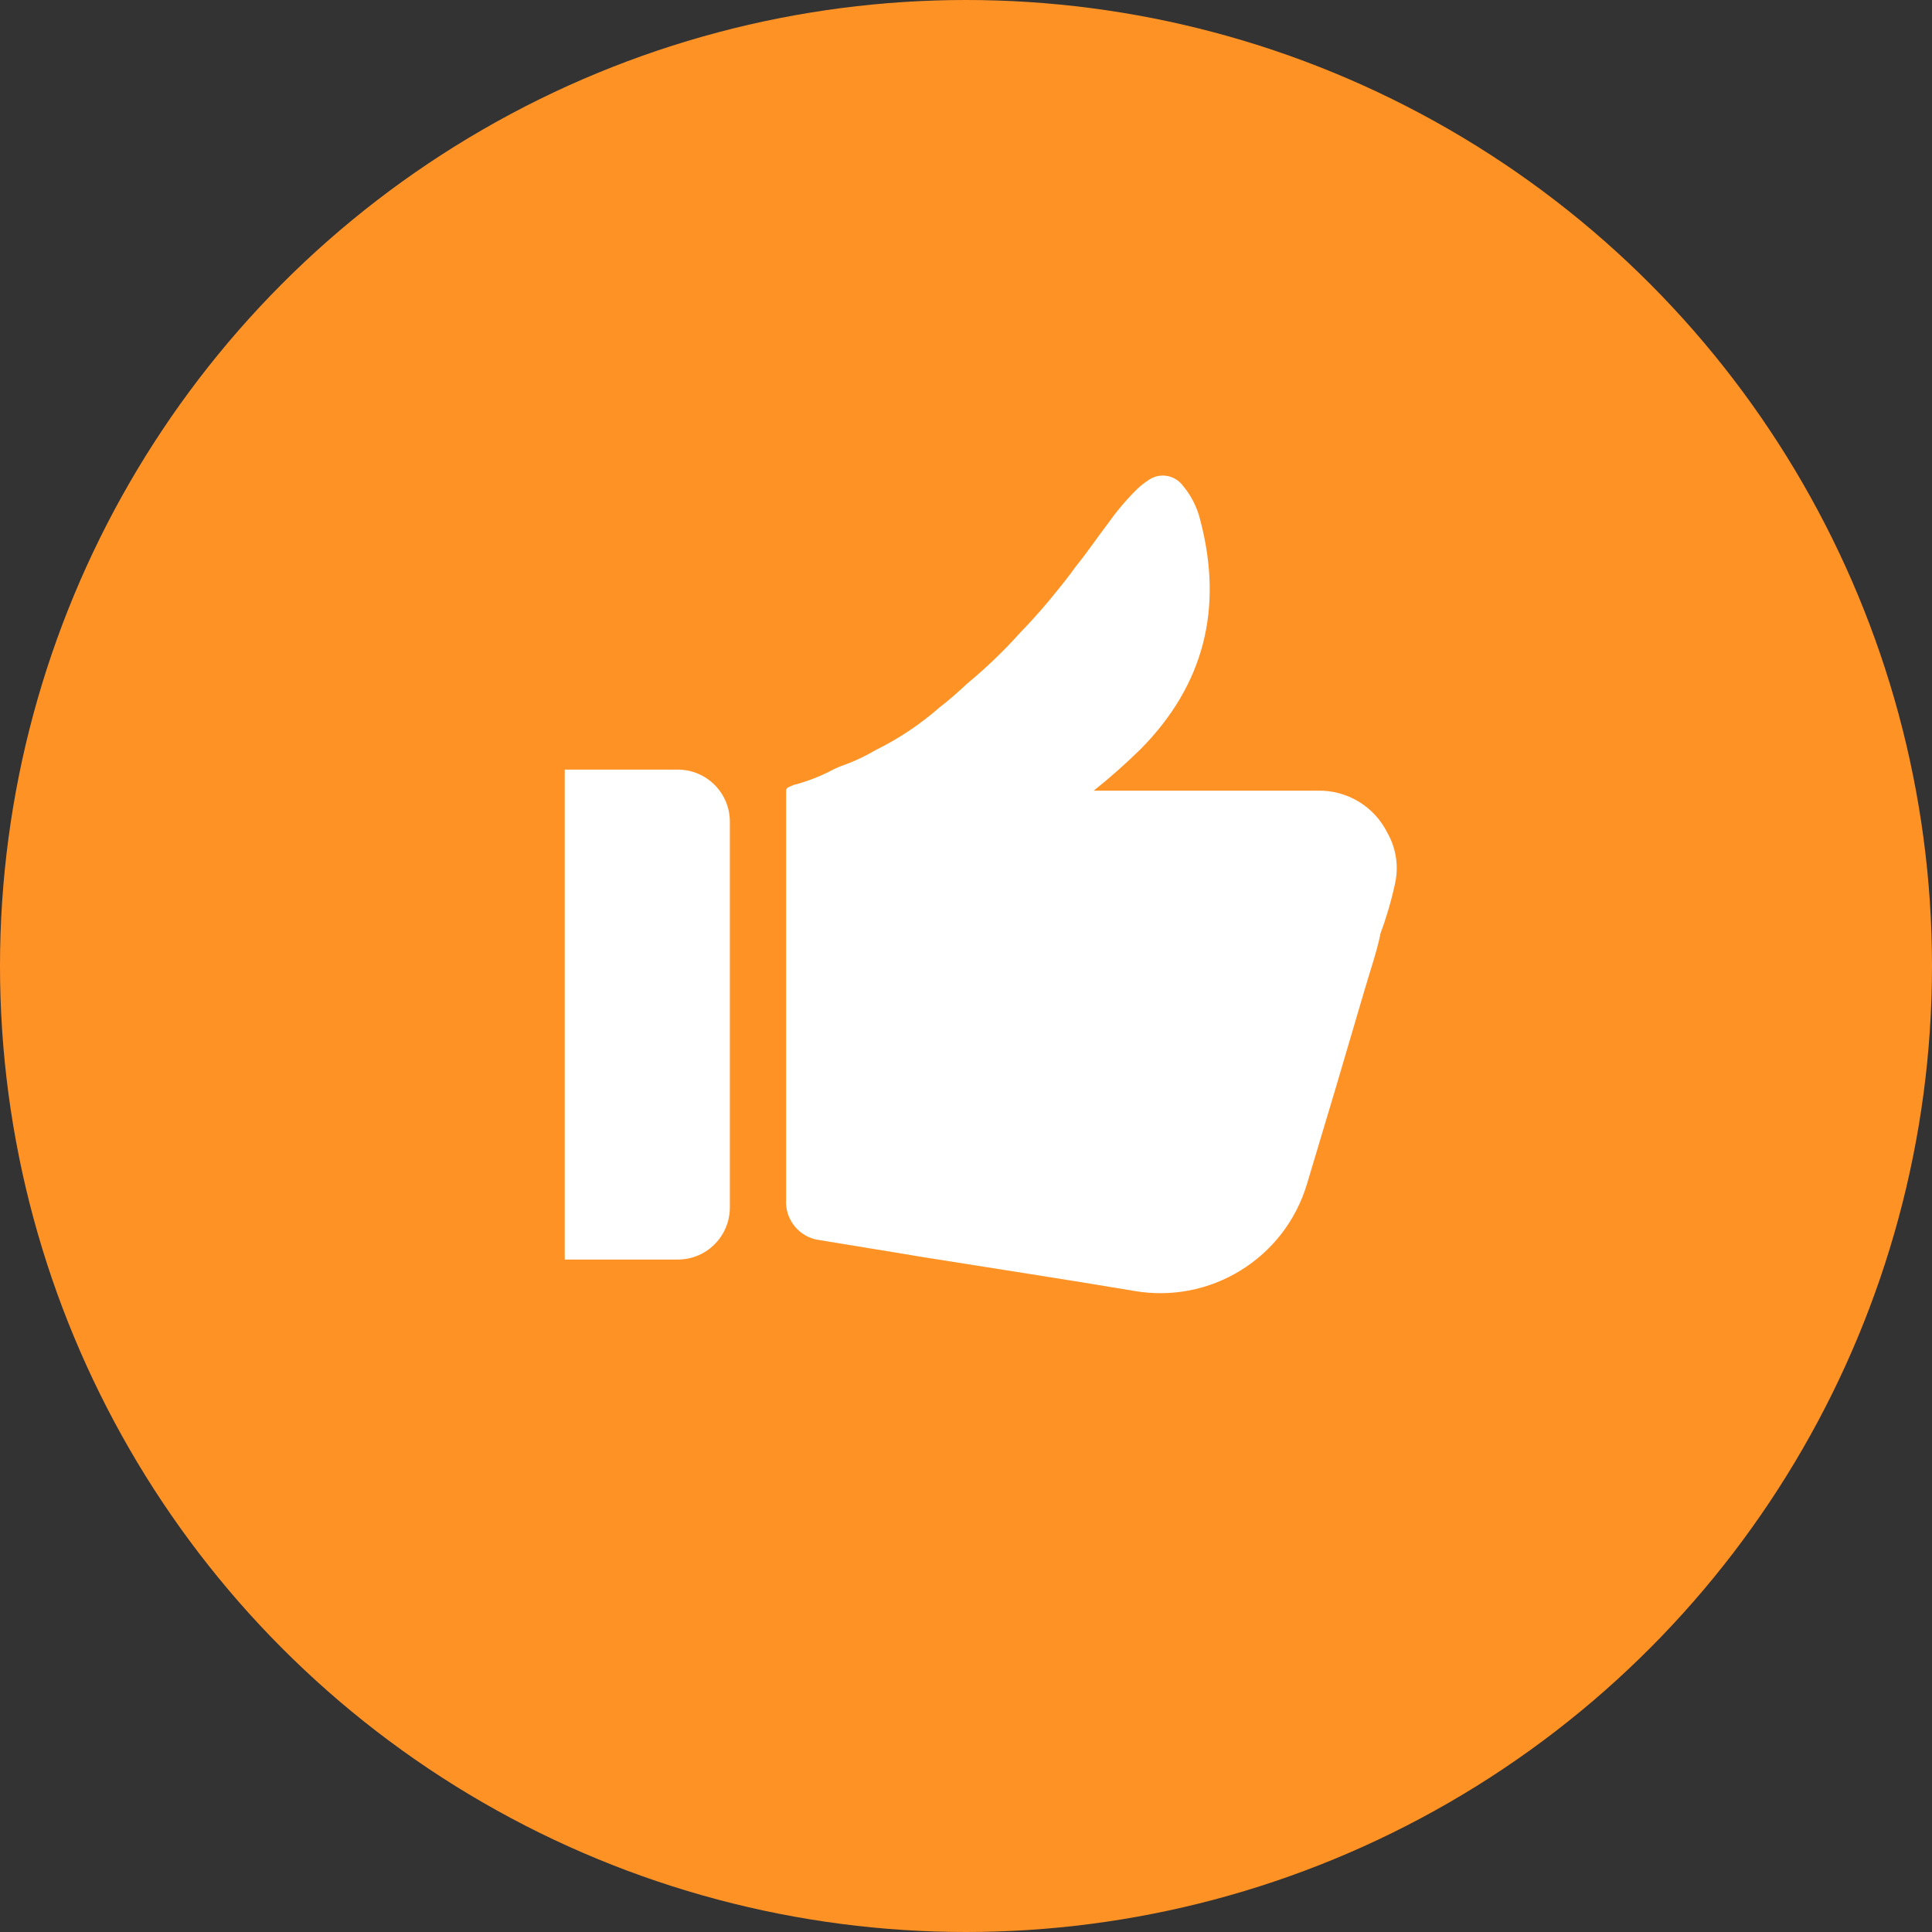 <?xml version="1.0" encoding="UTF-8"?>
<svg width="65px" height="65px" viewBox="0 0 65 65" version="1.1" xmlns="http://www.w3.org/2000/svg" xmlns:xlink="http://www.w3.org/1999/xlink">
    <rect x="0" y="0" width="65" height="65" fill="#333333" stroke="none"/>
    <!-- Generator: Sketch 55.1 (78136) - https://sketchapp.com -->
    <title>Group 28</title>
    <desc>Created with Sketch.</desc>
    <g id="Desktop" stroke="none" stroke-width="1" fill="none" fill-rule="evenodd">
        <g id="Home-Copy-6" transform="translate(-1202, -2053)">
            <g id="Group-17" transform="translate(1202, 2053)">
                <g id="Group-16-Copy">
                    <g id="Group-28">
                        <g id="Group-11" fill="#FF9225">
                            <circle id="Oval" cx="32.5" cy="32.5" r="32.5"></circle>
                        </g>
                        <g id="Group" transform="translate(19, 16)" fill="#FFFFFF" fill-rule="nonzero">
                            <path d="M27.678,12.021 C27.237,11.132 26.321,10.578 25.329,10.601 C22.926,10.601 20.521,10.601 18.116,10.601 L17.797,10.601 C18.339,10.168 18.858,9.709 19.354,9.224 C21.518,7.051 22.154,4.464 21.389,1.529 C21.288,1.091 21.085,0.683 20.796,0.339 C20.662,0.16 20.463,0.041 20.242,0.009 C20.02,-0.023 19.796,0.034 19.617,0.168 C19.491,0.251 19.373,0.345 19.264,0.448 C18.918,0.788 18.602,1.157 18.32,1.552 C17.934,2.058 17.578,2.588 17.175,3.083 L17.013,3.307 C16.895,3.464 16.766,3.624 16.635,3.789 C16.214,4.319 15.768,4.829 15.296,5.315 C14.754,5.917 14.168,6.479 13.544,6.995 C13.244,7.275 12.93,7.555 12.608,7.801 C11.96,8.37 11.24,8.851 10.466,9.232 C10.079,9.459 9.67,9.647 9.246,9.792 L9.044,9.884 C8.616,10.114 8.162,10.291 7.692,10.411 L7.622,10.444 C7.549,10.481 7.445,10.492 7.448,10.61 C7.451,10.727 7.448,10.789 7.448,10.89 L7.448,24.344 C7.397,25.034 7.898,25.642 8.585,25.724 C9.705,25.912 10.853,26.091 11.987,26.284 C14.372,26.665 16.761,27.029 19.144,27.429 C21.715,27.883 24.219,26.34 24.97,23.84 C25.633,21.642 26.286,19.442 26.93,17.237 C27.101,16.652 27.303,16.075 27.432,15.476 C27.439,15.466 27.439,15.452 27.432,15.442 C27.636,14.895 27.802,14.333 27.927,13.762 C28.067,13.171 27.978,12.549 27.678,12.021 Z" id="Path"></path>
                            <path d="M3.808,9.893 L0,9.893 L0,26.376 L3.808,26.376 C4.772,26.373 5.552,25.593 5.555,24.629 L5.555,11.643 C5.554,10.678 4.773,9.896 3.808,9.893 Z" id="Path"></path>
                        </g>
                    </g>
                </g>
            </g>
        </g>
    </g>
</svg>
